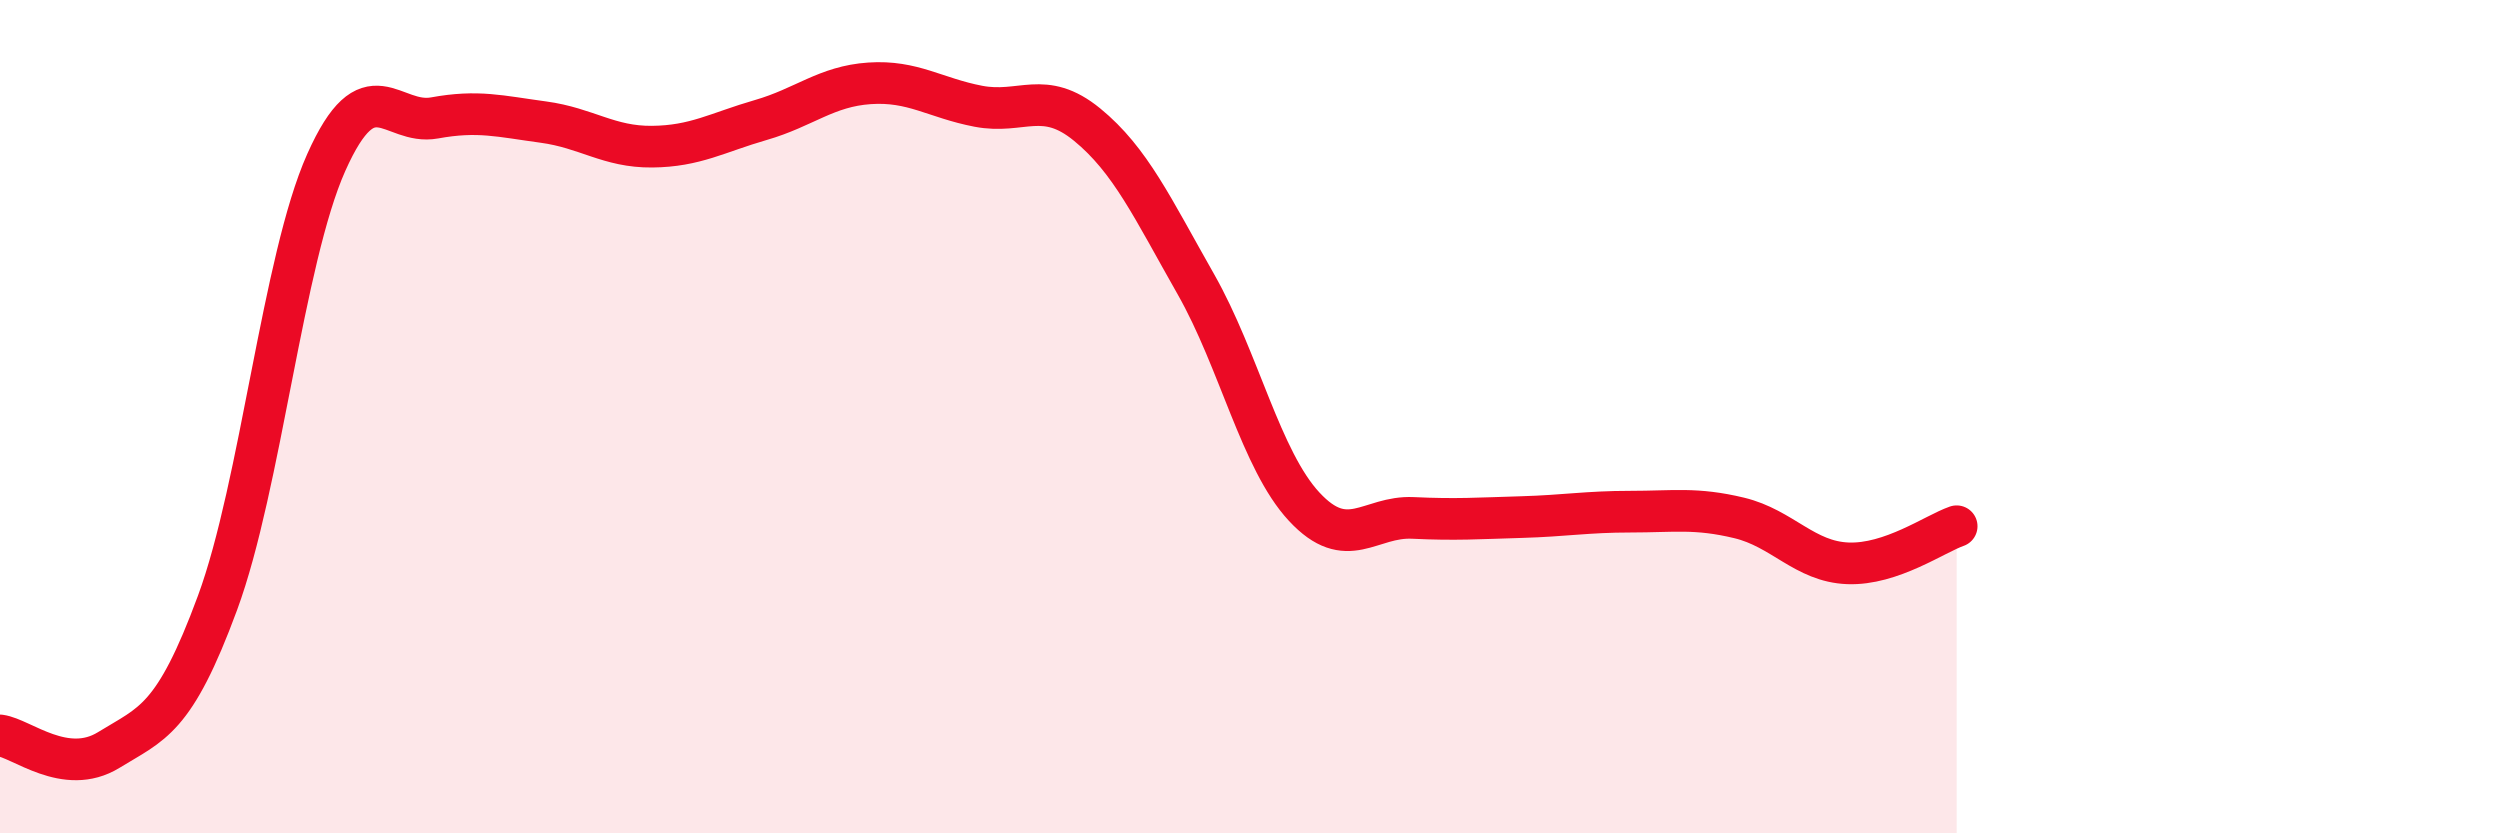 
    <svg width="60" height="20" viewBox="0 0 60 20" xmlns="http://www.w3.org/2000/svg">
      <path
        d="M 0,17.65 C 0.52,17.72 1.57,18.64 2.61,18 C 3.65,17.36 4.18,17.29 5.22,14.47 C 6.26,11.65 6.79,6.23 7.83,3.9 C 8.87,1.57 9.39,3.02 10.43,2.83 C 11.47,2.64 12,2.79 13.04,2.93 C 14.08,3.07 14.61,3.53 15.65,3.52 C 16.69,3.51 17.22,3.18 18.26,2.88 C 19.3,2.58 19.83,2.07 20.87,2 C 21.91,1.93 22.44,2.35 23.48,2.55 C 24.52,2.75 25.05,2.14 26.09,2.99 C 27.13,3.84 27.66,4.99 28.7,6.82 C 29.74,8.65 30.26,11.04 31.3,12.16 C 32.34,13.28 32.87,12.38 33.91,12.43 C 34.95,12.48 35.48,12.44 36.52,12.41 C 37.56,12.38 38.09,12.28 39.13,12.28 C 40.17,12.28 40.7,12.18 41.74,12.43 C 42.78,12.68 43.31,13.48 44.35,13.52 C 45.39,13.56 46.44,12.81 46.96,12.63L46.96 20L0 20Z"
        fill="#EB0A25"
        opacity="0.1"
        stroke-linecap="round"
        stroke-linejoin="round"
      />
      <path
        d="M 0,17.65 C 0.52,17.72 1.57,18.64 2.61,18 C 3.65,17.36 4.18,17.29 5.22,14.47 C 6.26,11.65 6.79,6.23 7.83,3.9 C 8.87,1.57 9.39,3.02 10.43,2.83 C 11.47,2.64 12,2.79 13.04,2.93 C 14.08,3.07 14.61,3.53 15.65,3.52 C 16.69,3.51 17.22,3.18 18.26,2.88 C 19.3,2.58 19.83,2.07 20.87,2 C 21.91,1.93 22.44,2.35 23.48,2.55 C 24.52,2.75 25.05,2.14 26.09,2.99 C 27.13,3.84 27.66,4.99 28.7,6.82 C 29.74,8.65 30.26,11.04 31.3,12.16 C 32.34,13.28 32.87,12.38 33.91,12.43 C 34.95,12.48 35.48,12.44 36.52,12.41 C 37.56,12.38 38.09,12.28 39.13,12.28 C 40.17,12.28 40.7,12.18 41.74,12.43 C 42.78,12.68 43.31,13.48 44.35,13.52 C 45.39,13.56 46.44,12.81 46.96,12.63"
        stroke="#EB0A25"
        stroke-width="1"
        fill="none"
        stroke-linecap="round"
        stroke-linejoin="round"
      />
    </svg>
  